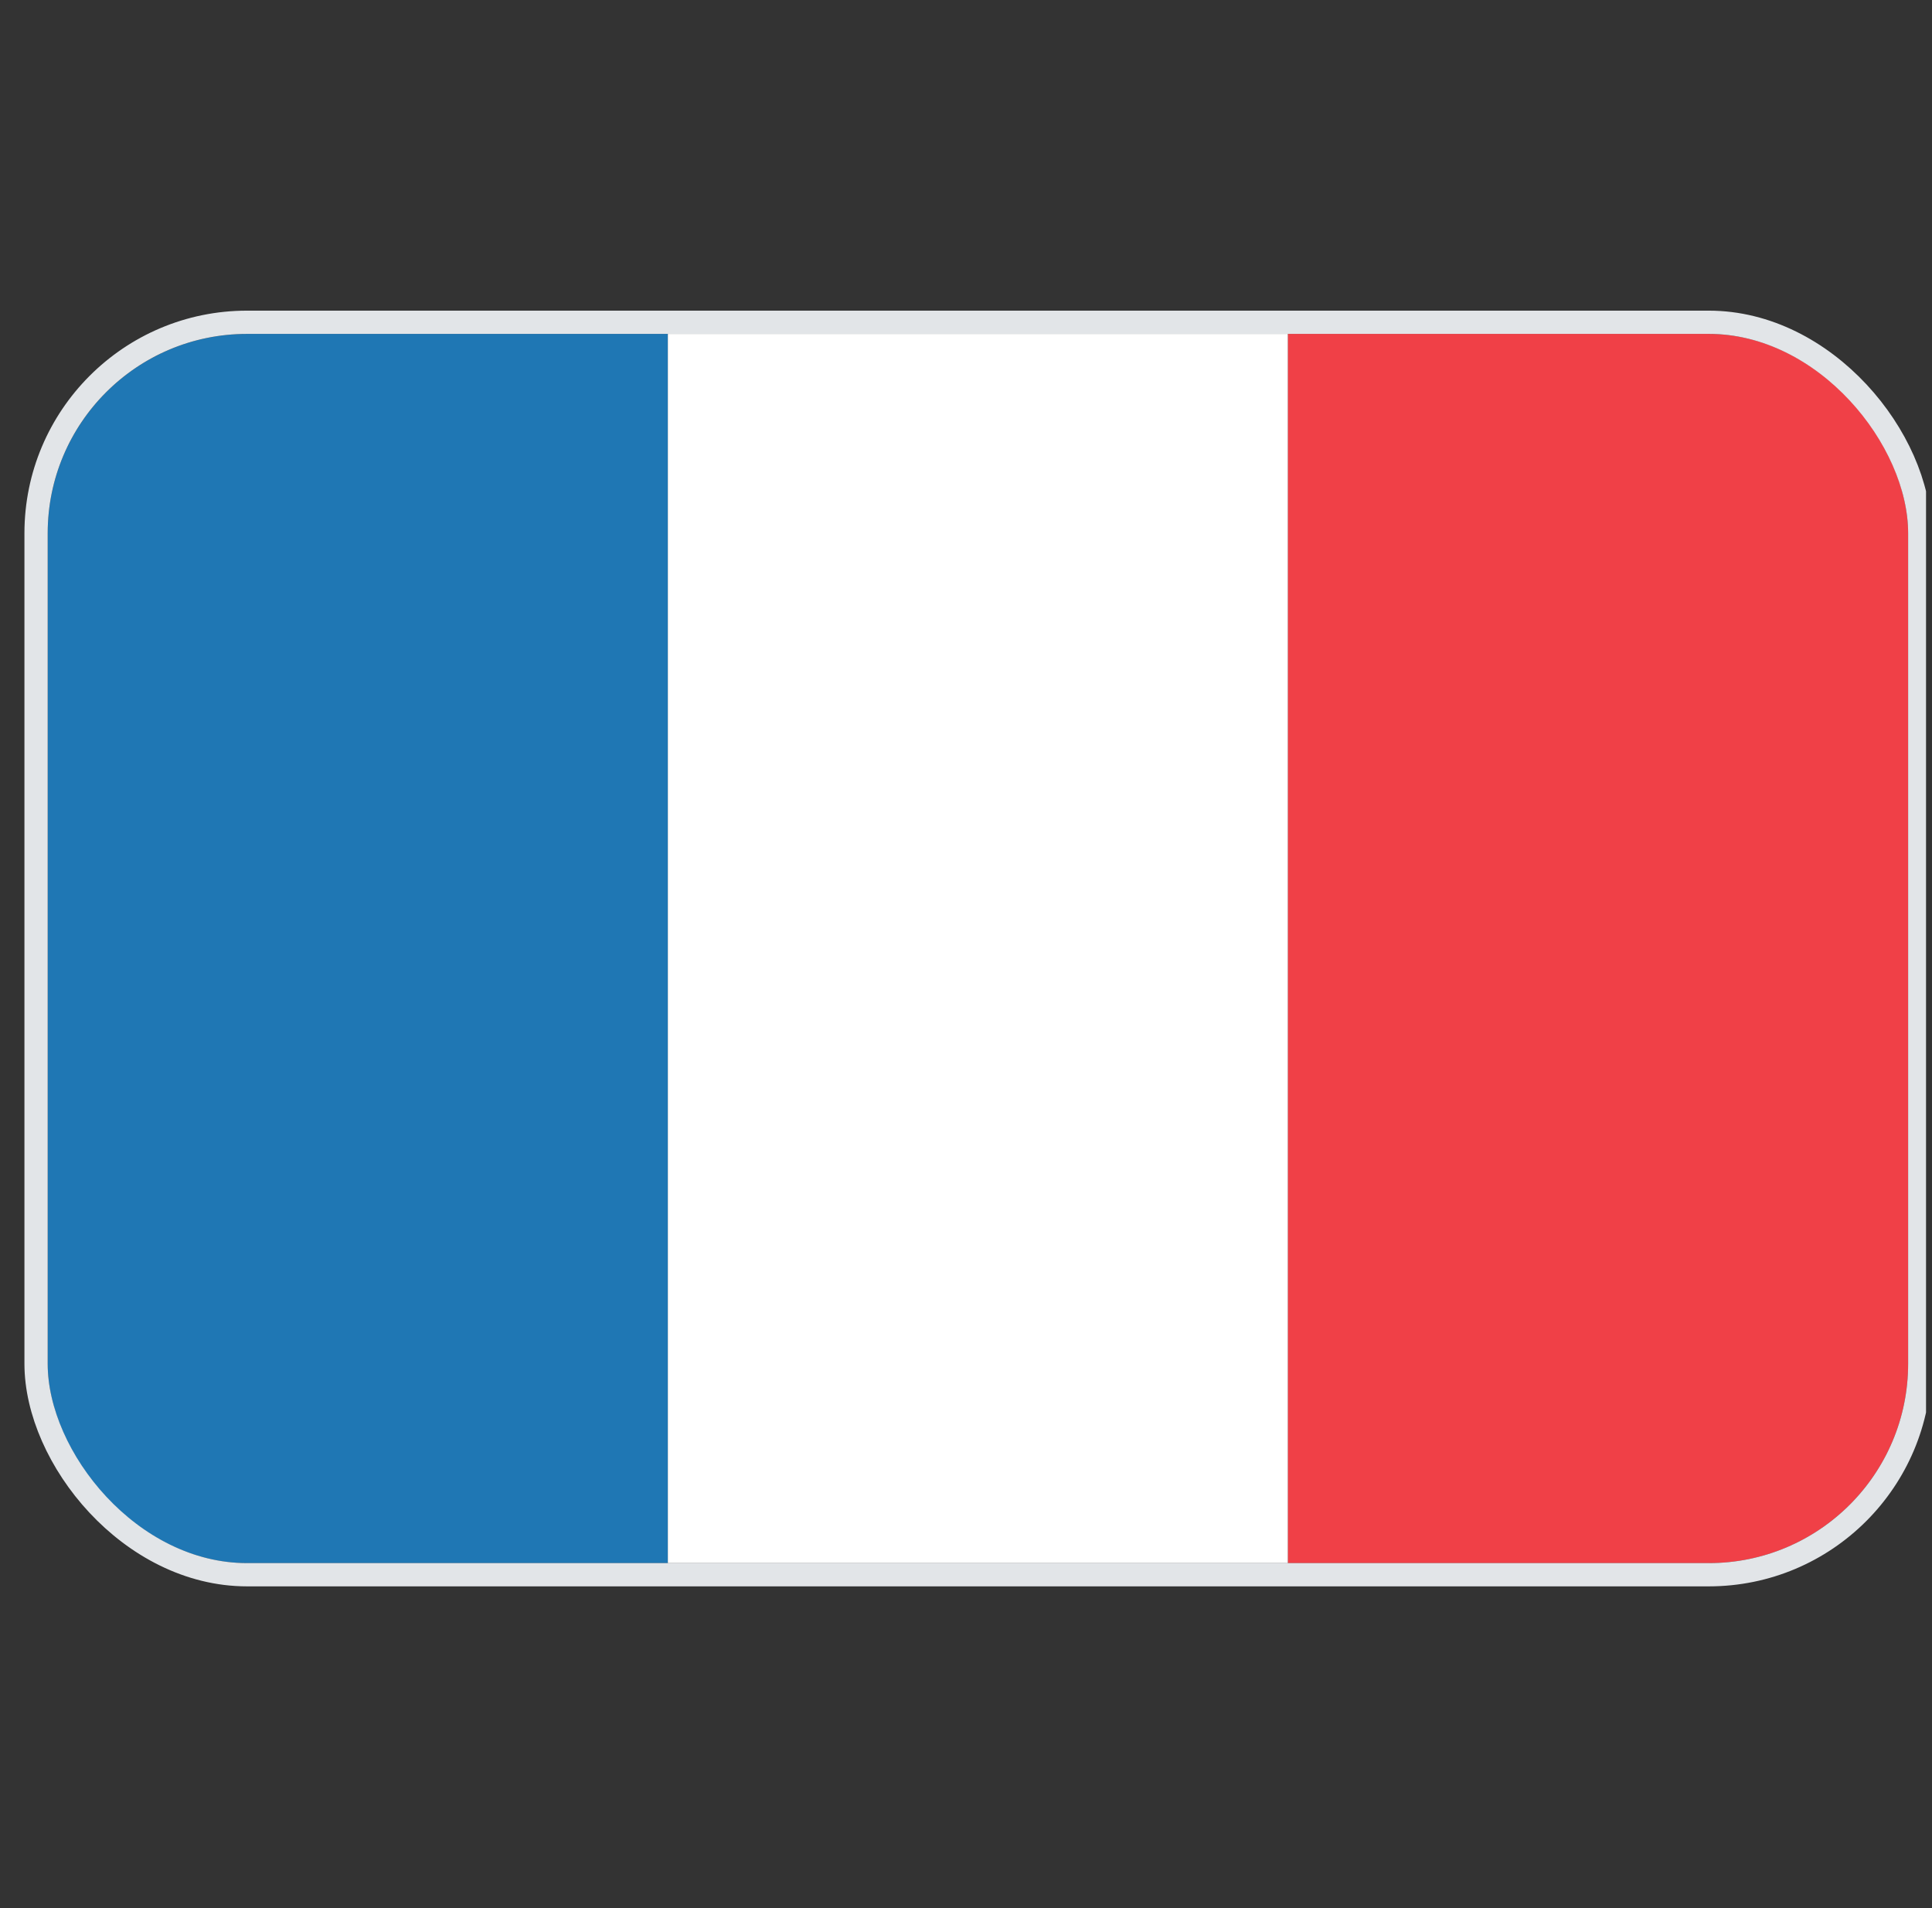 <svg width="81" height="80" viewBox="0 0 81 80" fill="none" xmlns="http://www.w3.org/2000/svg">
<rect x="0" y="0" width="81" height="80" fill="#333333" stroke="none"/>
<g clip-path="url(#clip0_277_3759)">
<g clip-path="url(#clip1_277_3759)">
<rect width="26" height="51.536" transform="translate(2 14)" fill="#1F77B4"/>
<rect width="26" height="51.536" transform="translate(28 14)" fill="white"/>
<rect width="26" height="51.536" transform="translate(54 14)" fill="#F04047"/>
</g>
<rect x="1.512" y="13.512" width="78.975" height="52.511" rx="8.845" stroke="#E2E5E8" stroke-width="0.975"/>
</g>
<defs>
<clipPath id="clip0_277_3759">
<rect width="80" height="80" fill="white" transform="translate(0.75)"/>
</clipPath>
<clipPath id="clip1_277_3759">
<rect x="2" y="14" width="78" height="51.536" rx="8.357" fill="white"/>
</clipPath>
</defs>
</svg>
